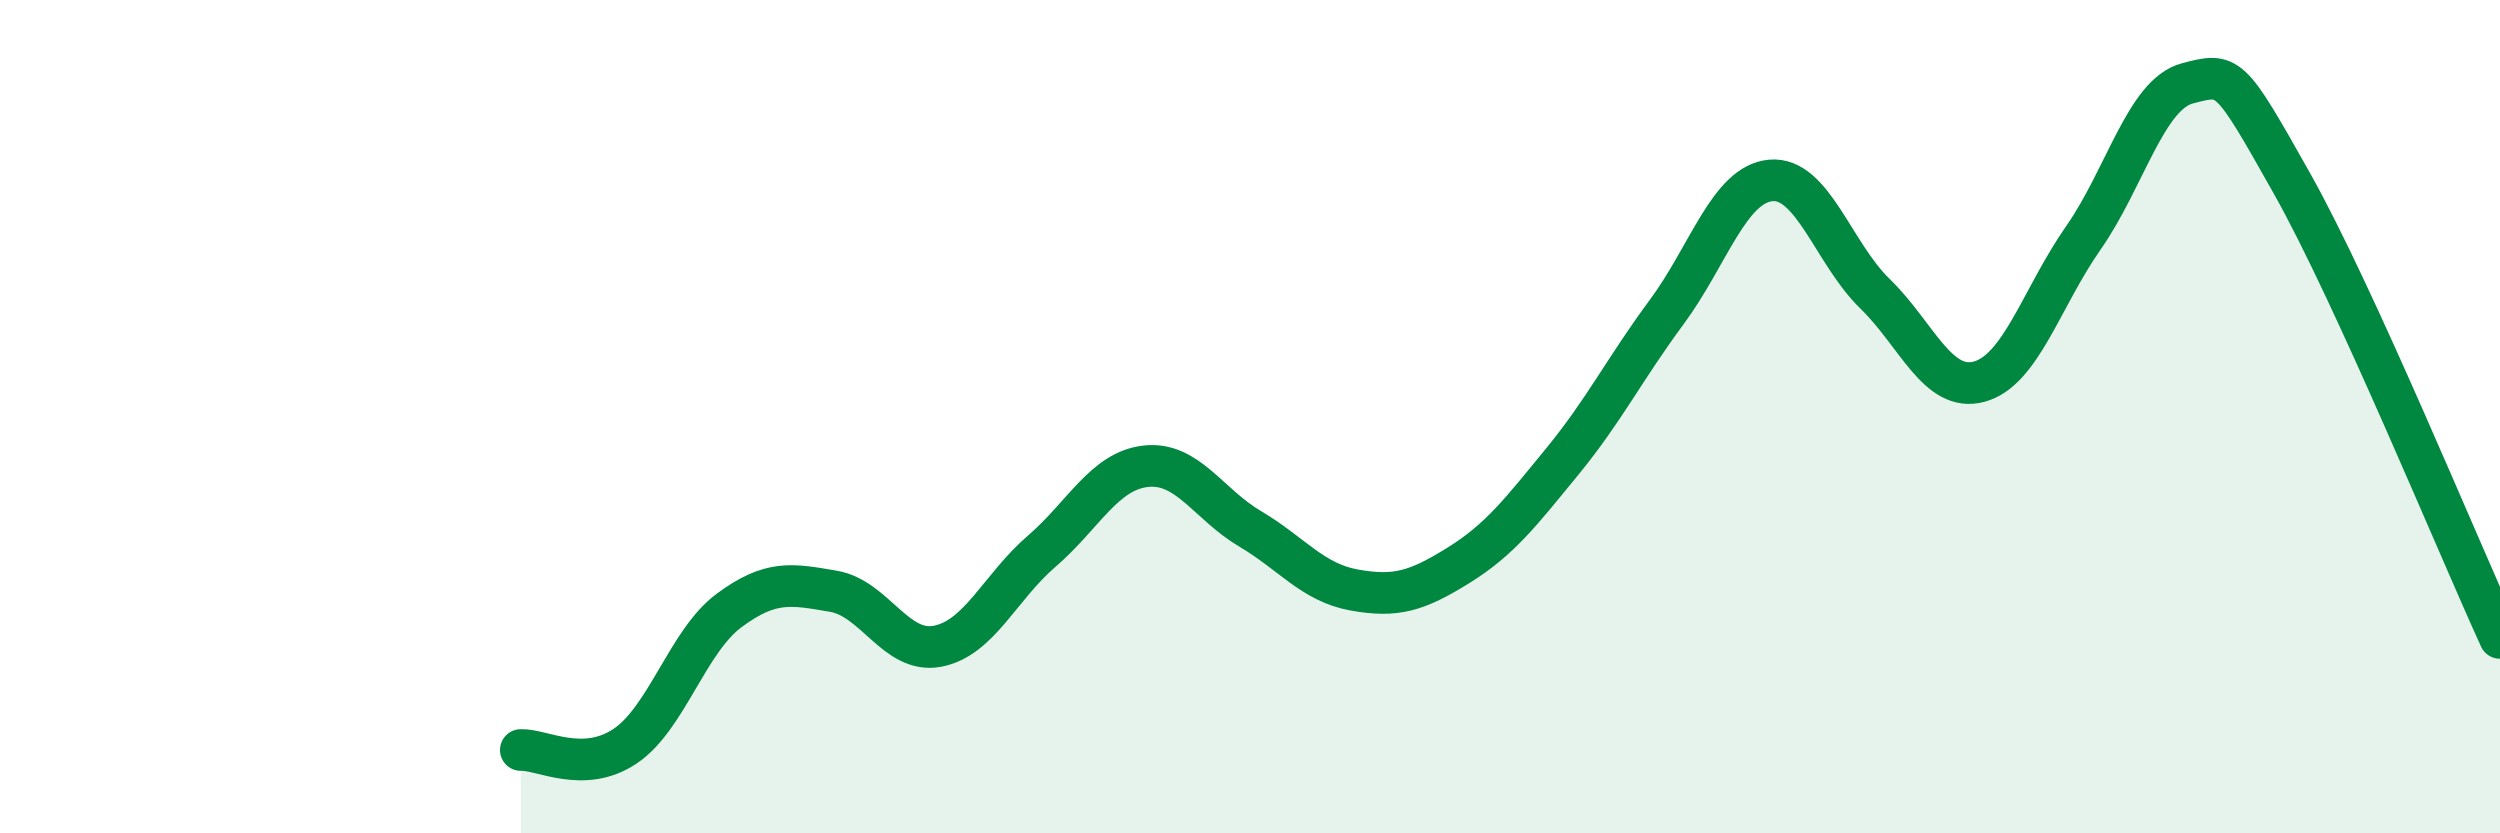 
    <svg width="60" height="20" viewBox="0 0 60 20" xmlns="http://www.w3.org/2000/svg">
      <path
        d="M 12.5,18 C 13,17.98 14,18.58 15,17.91 C 16,17.24 16.5,15.39 17.5,14.65 C 18.5,13.91 19,14.02 20,14.19 C 21,14.36 21.5,15.7 22.5,15.51 C 23.5,15.32 24,14.09 25,13.23 C 26,12.37 26.5,11.3 27.5,11.19 C 28.5,11.08 29,12.1 30,12.69 C 31,13.28 31.5,13.98 32.5,14.16 C 33.5,14.34 34,14.19 35,13.57 C 36,12.95 36.5,12.29 37.5,11.07 C 38.5,9.85 39,8.84 40,7.49 C 41,6.14 41.5,4.42 42.5,4.33 C 43.5,4.24 44,6.08 45,7.05 C 46,8.02 46.5,9.43 47.5,9.16 C 48.5,8.89 49,7.14 50,5.71 C 51,4.28 51.5,2.26 52.5,2 C 53.5,1.74 53.5,1.73 55,4.39 C 56.5,7.05 59,13.13 60,15.31L60 20L12.5 20Z"
        fill="#008740"
        opacity="0.1"
        stroke-linecap="round"
        stroke-linejoin="round"
      />
      <path
        d="M 12.5,18 C 13,17.98 14,18.58 15,17.91 C 16,17.24 16.5,15.39 17.5,14.65 C 18.5,13.91 19,14.02 20,14.19 C 21,14.36 21.5,15.7 22.5,15.51 C 23.5,15.32 24,14.09 25,13.23 C 26,12.37 26.5,11.3 27.5,11.19 C 28.5,11.08 29,12.1 30,12.69 C 31,13.28 31.5,13.98 32.5,14.16 C 33.5,14.34 34,14.19 35,13.57 C 36,12.95 36.5,12.29 37.5,11.07 C 38.5,9.85 39,8.84 40,7.49 C 41,6.14 41.5,4.42 42.5,4.33 C 43.5,4.24 44,6.08 45,7.05 C 46,8.02 46.5,9.43 47.5,9.16 C 48.5,8.89 49,7.14 50,5.71 C 51,4.28 51.5,2.26 52.5,2 C 53.5,1.74 53.5,1.73 55,4.39 C 56.5,7.05 59,13.13 60,15.31"
        stroke="#008740"
        stroke-width="1"
        fill="none"
        stroke-linecap="round"
        stroke-linejoin="round"
      />
    </svg>
  